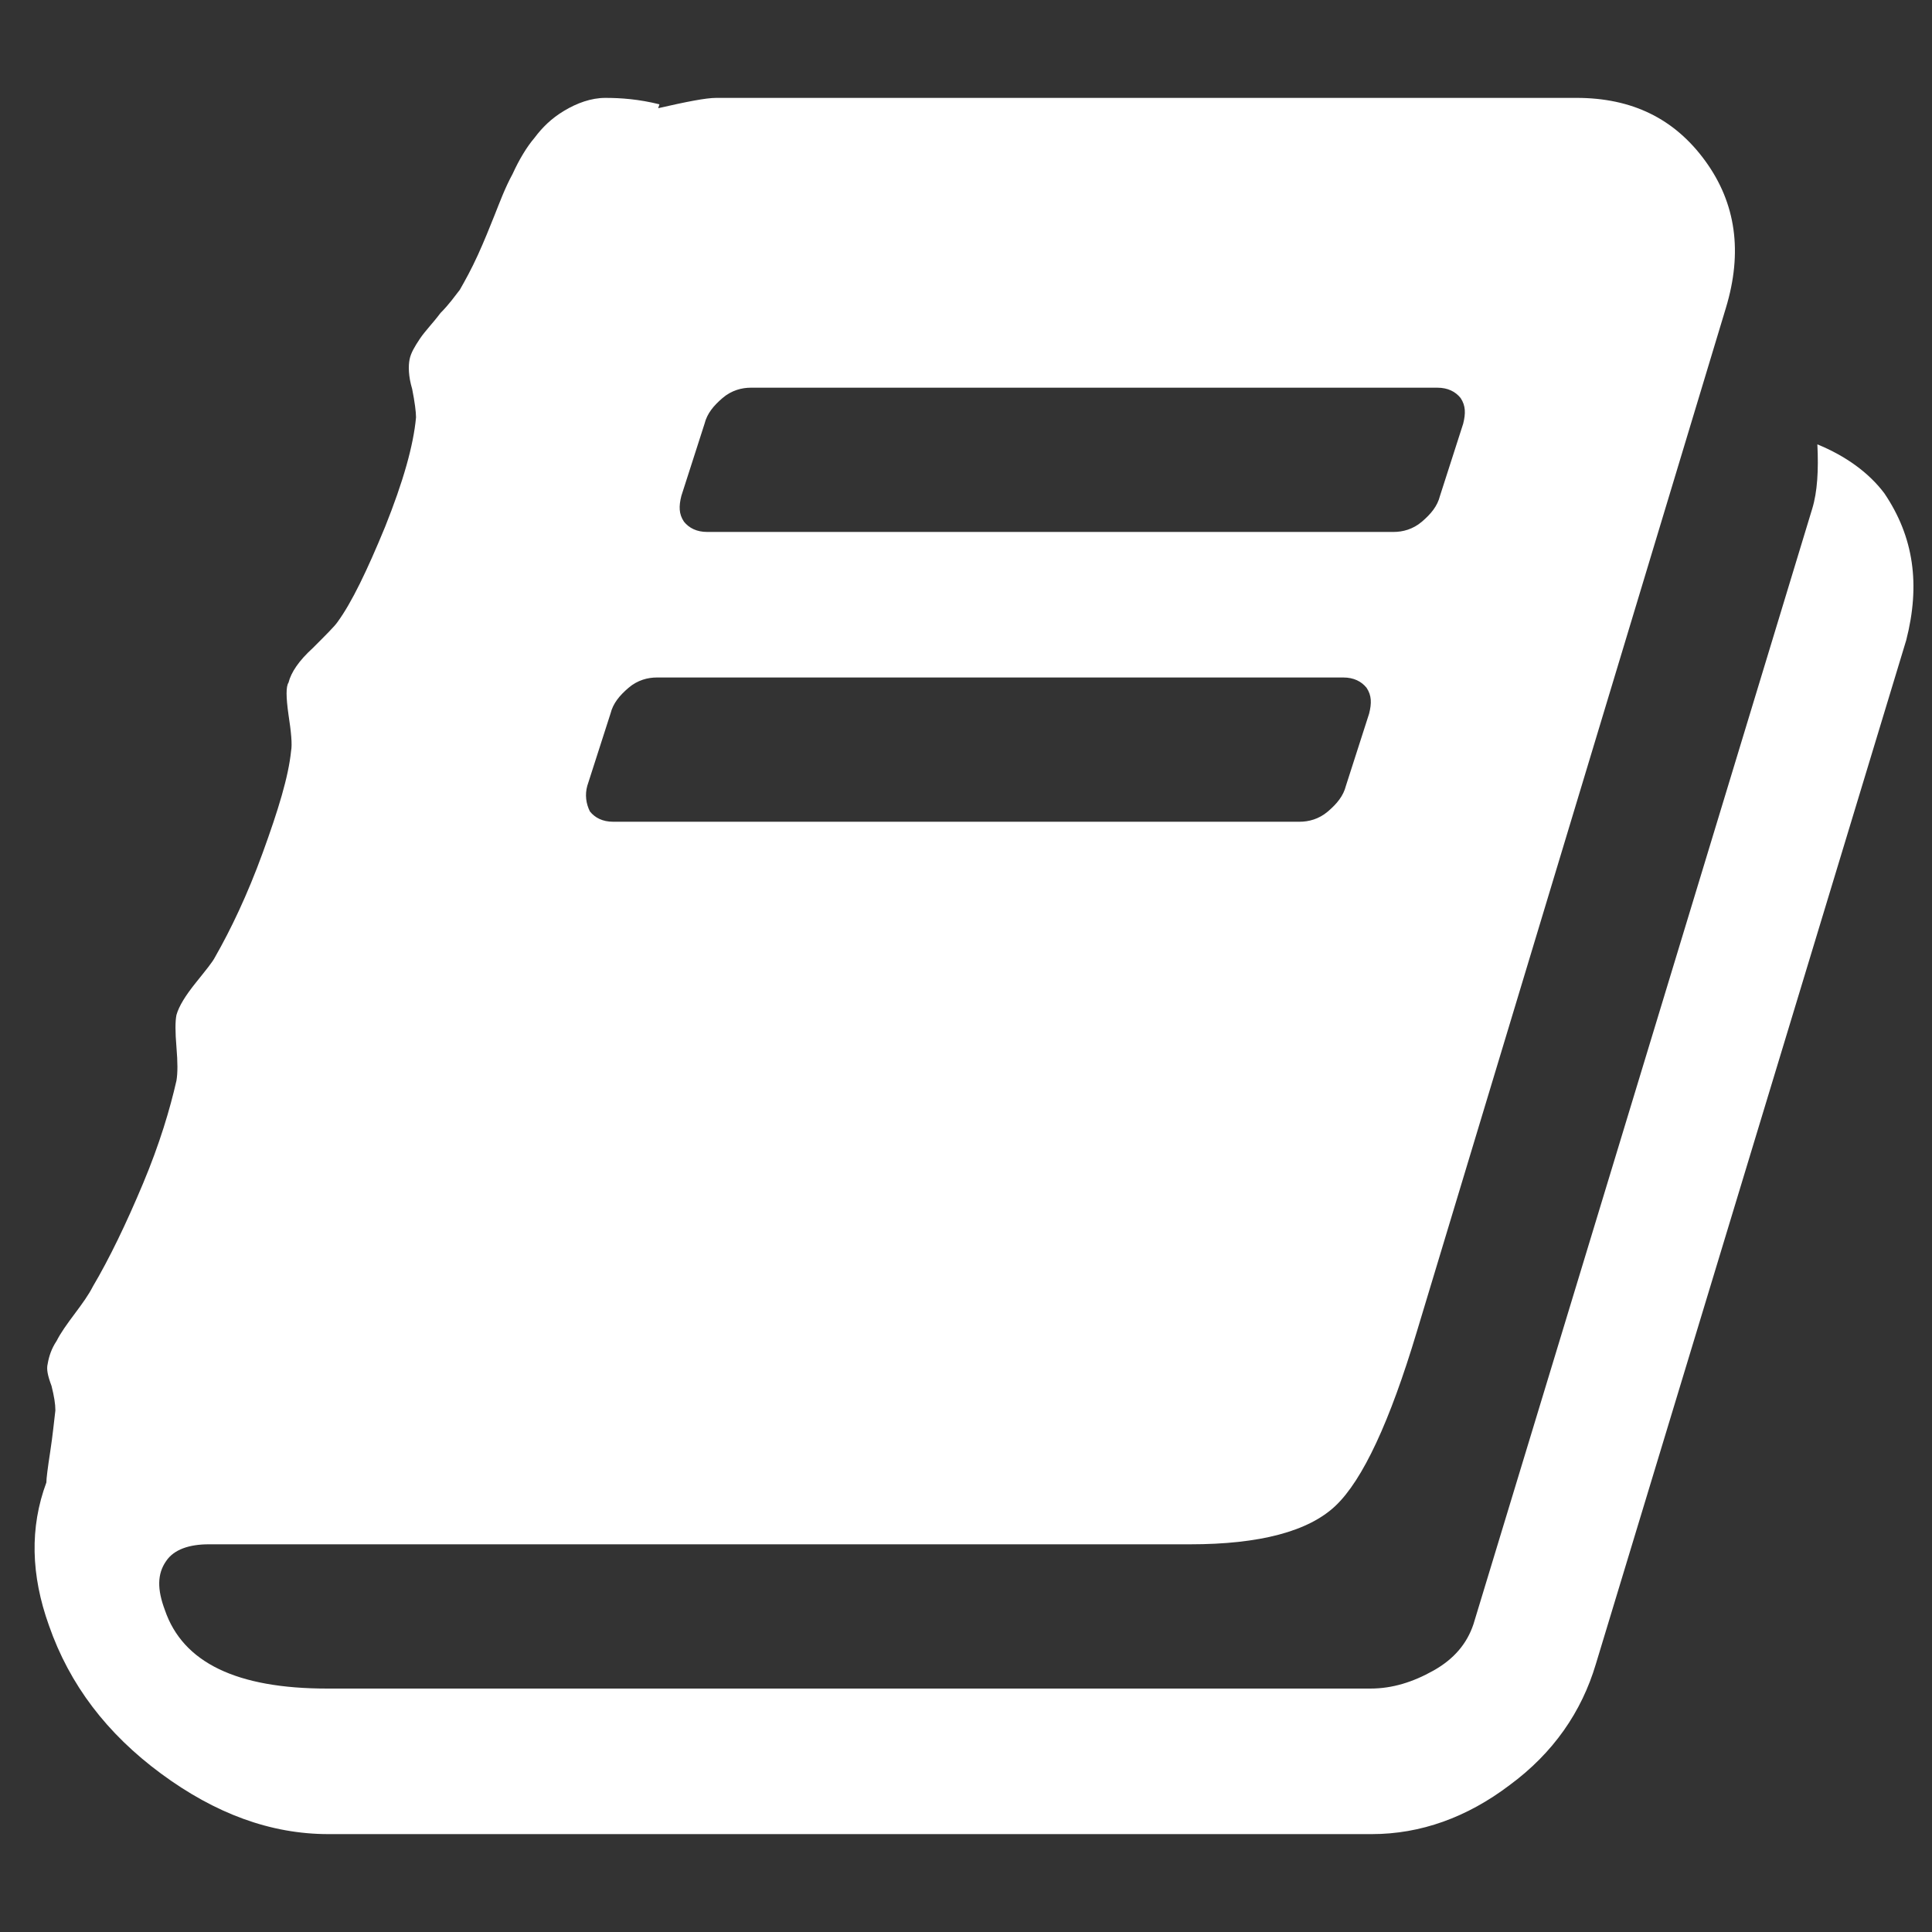 <?xml version="1.0" encoding="utf-8"?>
<!-- Generator: Adobe Illustrator 23.0.3, SVG Export Plug-In . SVG Version: 6.00 Build 0)  -->
<svg version="1.1" id="Layer_1" xmlns="http://www.w3.org/2000/svg" xmlns:xlink="http://www.w3.org/1999/xlink" x="0px" y="0px"
	 viewBox="0 0 150 150" style="enable-background:new 0 0 150 150;" xml:space="preserve">
<rect x="0" y="0" width="150" height="150" fill="#333333" stroke="none"/>
<style type="text/css">
	.st0{fill:#FFFFFF;}
</style>
<g>
	<path class="st0" d="M146.3,38.3c-1.2-1.6-3-2.9-5.2-3.8c0.1,2,0,3.7-0.4,5l-26.3,86.6c-0.5,1.5-1.5,2.7-3.1,3.6
		c-1.6,0.9-3.2,1.4-4.9,1.4h-81c-7,0-11.2-2-12.6-6.1c-0.6-1.6-0.6-2.8,0.1-3.8c0.6-0.9,1.8-1.3,3.3-1.3h76.2c5.4,0,9.2-1,11.3-3
		c2.1-2,4.2-6.5,6.3-13.5l24-79.5c1.3-4.3,0.8-8.1-1.6-11.4s-5.7-4.9-10-4.9H55.6c-0.8,0-2.3,0.3-4.5,0.8l0.1-0.3
		c-1.6-0.4-3-0.5-4.2-0.5c-1.1,0-2.2,0.4-3.2,1c-1,0.6-1.7,1.3-2.3,2.1c-0.6,0.7-1.2,1.7-1.7,2.8c-0.6,1.1-1,2.2-1.4,3.2
		s-0.8,2-1.3,3.1c-0.5,1.1-1,2-1.4,2.7c-0.4,0.5-0.8,1.1-1.5,1.8c-0.6,0.8-1.2,1.4-1.6,2c-0.4,0.6-0.7,1.1-0.8,1.6
		c-0.1,0.5-0.1,1.3,0.2,2.3c0.2,1,0.3,1.8,0.3,2.2c-0.2,2.2-1,5-2.4,8.5c-1.4,3.4-2.6,5.9-3.7,7.4c-0.2,0.3-0.9,1-1.9,2
		c-1.1,1-1.7,1.9-1.9,2.7c-0.2,0.3-0.2,1.1,0,2.5c0.2,1.3,0.3,2.3,0.2,2.8c-0.2,2-1,4.6-2.2,7.9c-1.2,3.3-2.5,6-3.7,8.1
		c-0.2,0.4-0.7,1-1.5,2c-0.8,1-1.3,1.8-1.5,2.5c-0.1,0.5-0.1,1.3,0,2.5c0.1,1.2,0.1,2,0,2.6c-0.5,2.2-1.3,4.9-2.6,8
		c-1.3,3.1-2.6,5.8-3.9,8c-0.3,0.6-0.8,1.3-1.4,2.1c-0.6,0.8-1.1,1.5-1.4,2.1c-0.4,0.6-0.6,1.2-0.7,1.8c-0.1,0.4,0,0.9,0.3,1.7
		c0.2,0.8,0.3,1.4,0.3,1.9c-0.1,0.8-0.2,1.9-0.4,3.2c-0.2,1.3-0.3,2.1-0.3,2.4c-1.3,3.5-1.2,7.2,0.2,11.1c1.6,4.6,4.5,8.4,8.7,11.5
		c4.2,3.1,8.5,4.7,13,4.7h81c3.8,0,7.4-1.3,10.7-3.8c3.4-2.5,5.6-5.7,6.7-9.4l24.1-79.5C149.1,45.4,148.6,41.7,146.3,38.3z
		 M52.9,38.5l1.8-5.6c0.2-0.8,0.7-1.4,1.4-2c0.7-0.6,1.5-0.8,2.2-0.8h53.3c0.8,0,1.4,0.3,1.8,0.8c0.4,0.6,0.4,1.2,0.2,2l-1.8,5.6
		c-0.2,0.8-0.7,1.4-1.4,2c-0.7,0.6-1.5,0.8-2.2,0.8H54.9c-0.8,0-1.4-0.3-1.8-0.8C52.7,39.9,52.7,39.3,52.9,38.5z M45.6,61l1.8-5.6
		c0.2-0.8,0.7-1.4,1.4-2c0.7-0.6,1.5-0.8,2.2-0.8h53.3c0.8,0,1.4,0.3,1.8,0.8c0.4,0.6,0.4,1.2,0.2,2l-1.8,5.6
		c-0.2,0.8-0.7,1.4-1.4,2c-0.7,0.6-1.5,0.8-2.2,0.8H47.6c-0.8,0-1.4-0.3-1.8-0.8C45.5,62.4,45.4,61.7,45.6,61z"/>
</g>
</svg>
